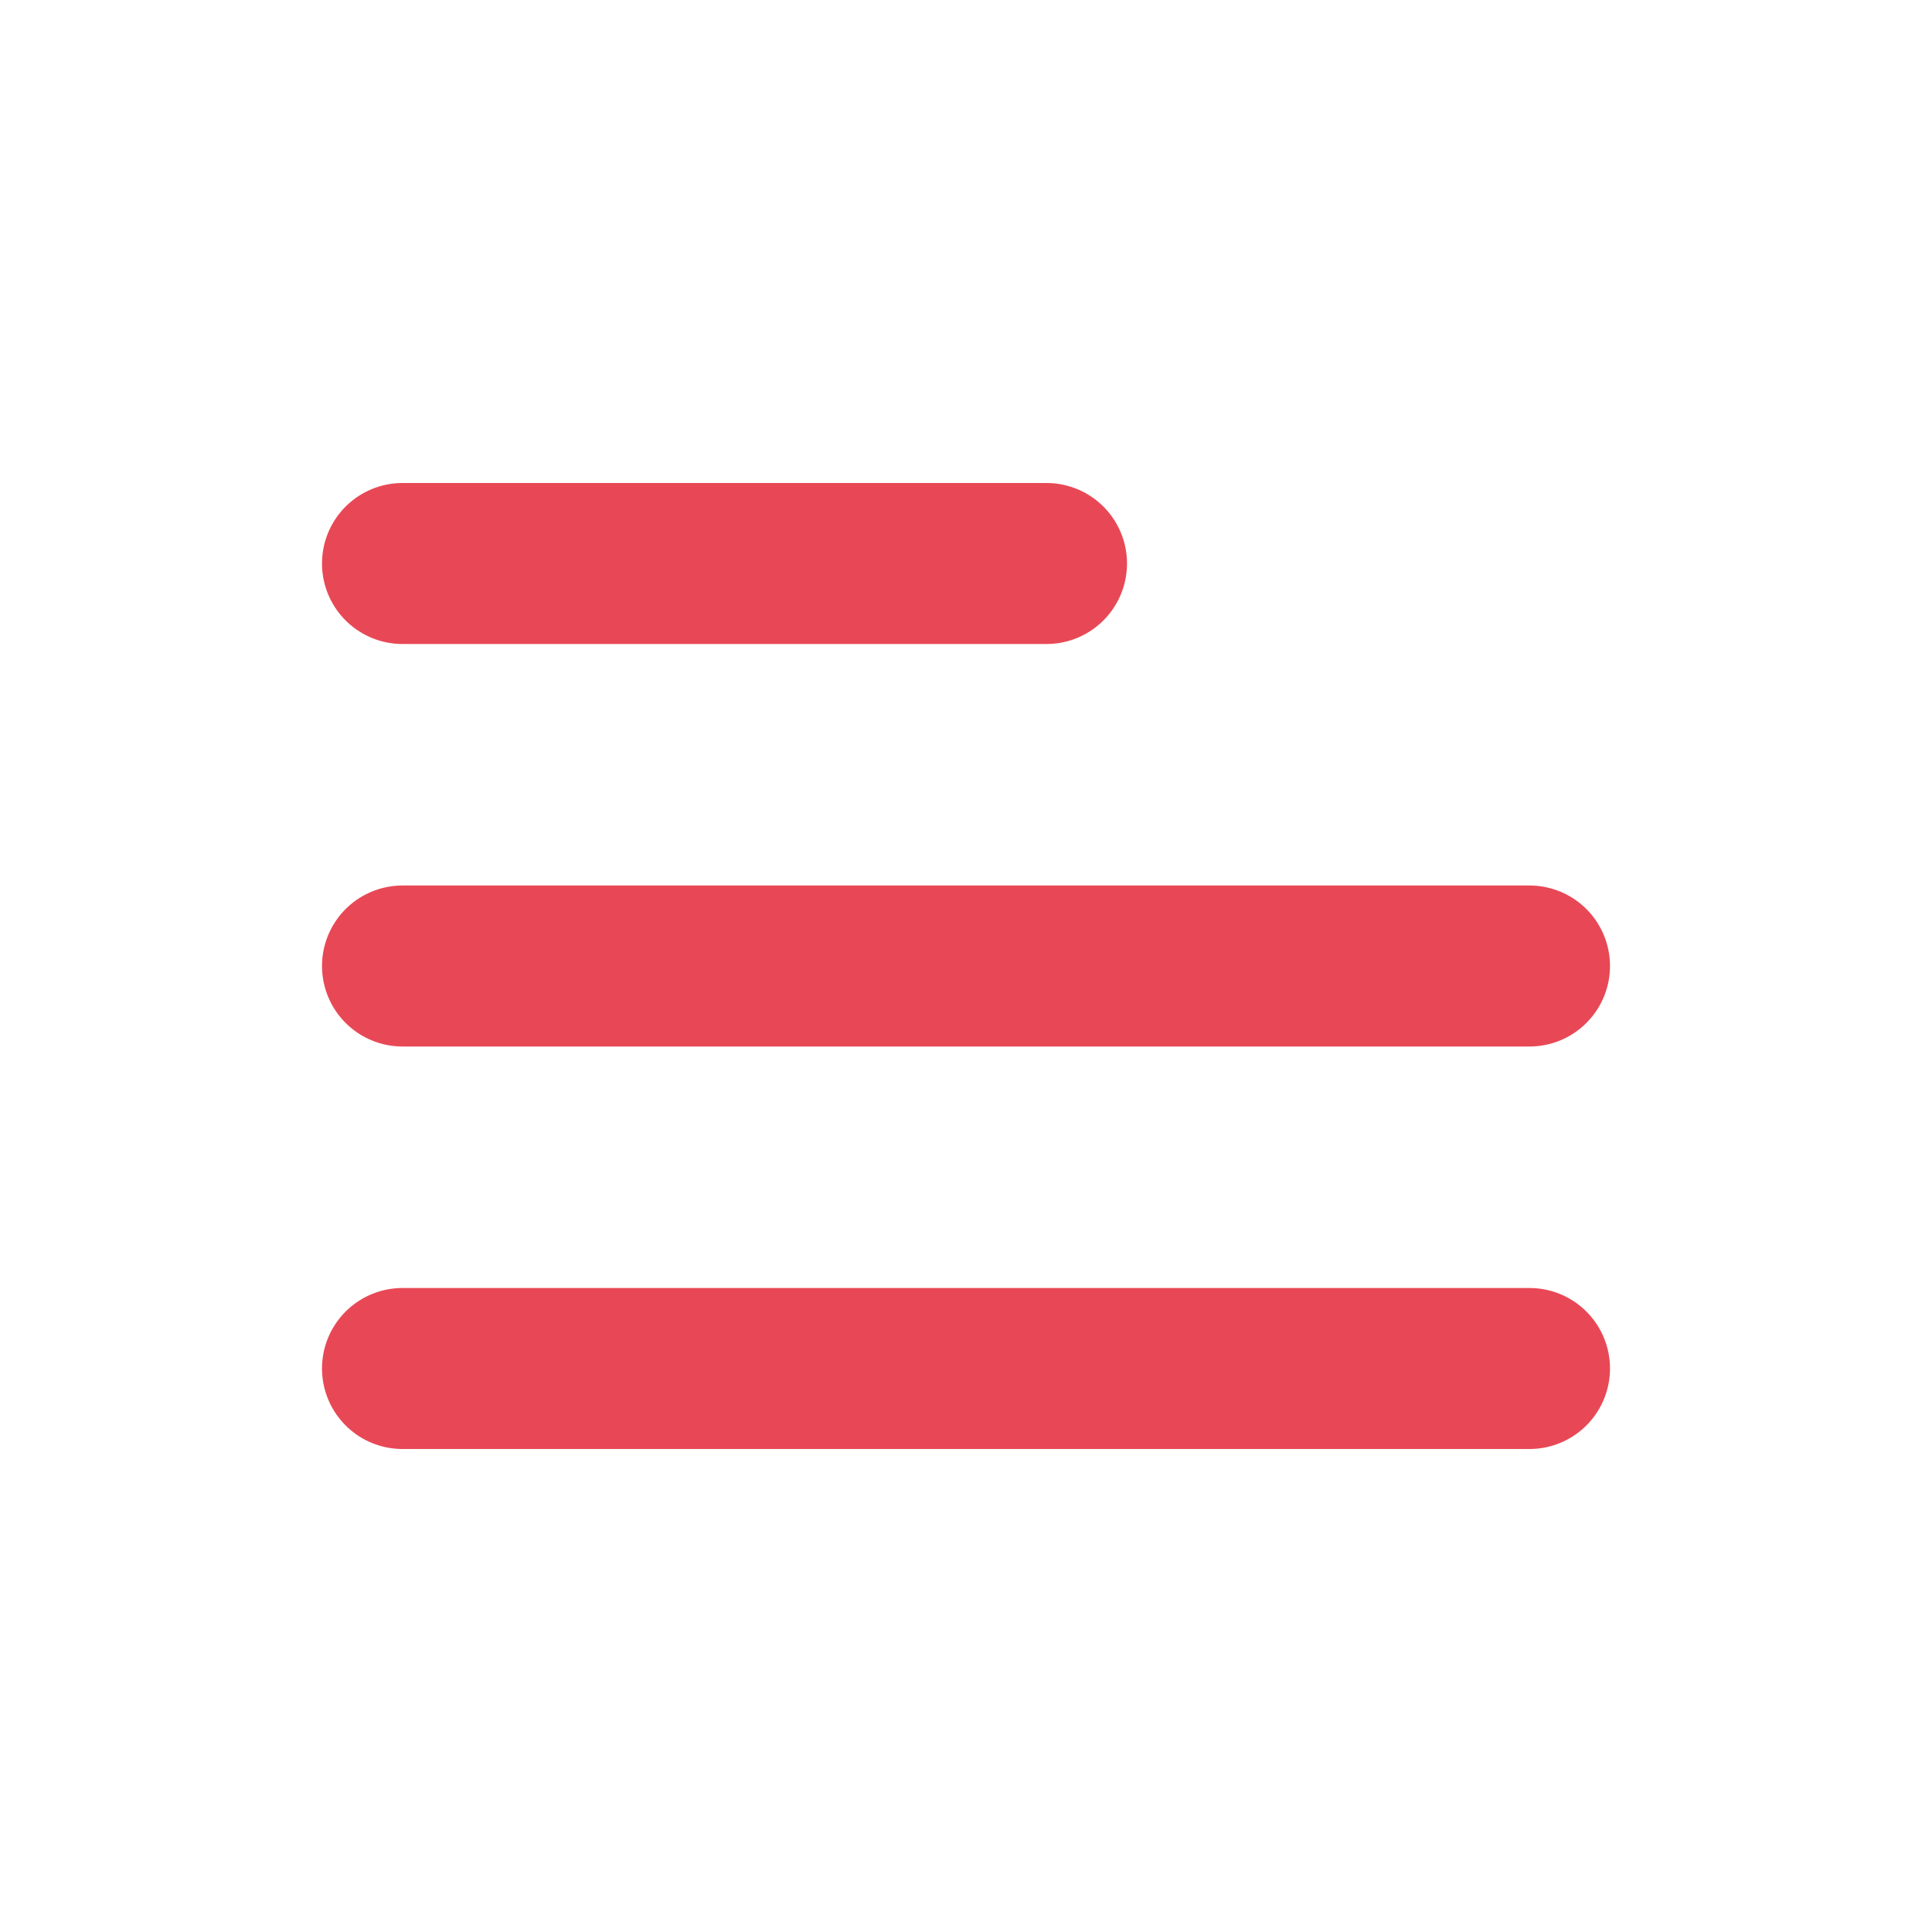 <?xml version="1.0" encoding="UTF-8"?>
<svg xmlns="http://www.w3.org/2000/svg" width="800px" height="800px" viewBox="0 0 24 24" fill="none">
  <g id="SVGRepo_bgCarrier" stroke-width="0"></g>
  <g id="SVGRepo_tracerCarrier" stroke-linecap="round" stroke-linejoin="round"></g>
  <g id="SVGRepo_iconCarrier">
    <g id="Menu / Menu_Alt_04">
      <path id="Vector" d="M5 17H19M5 12H19M5 7H13" stroke="#e84855" stroke-width="2" stroke-linecap="round" stroke-linejoin="round"></path>
    </g>
  </g>
</svg>
